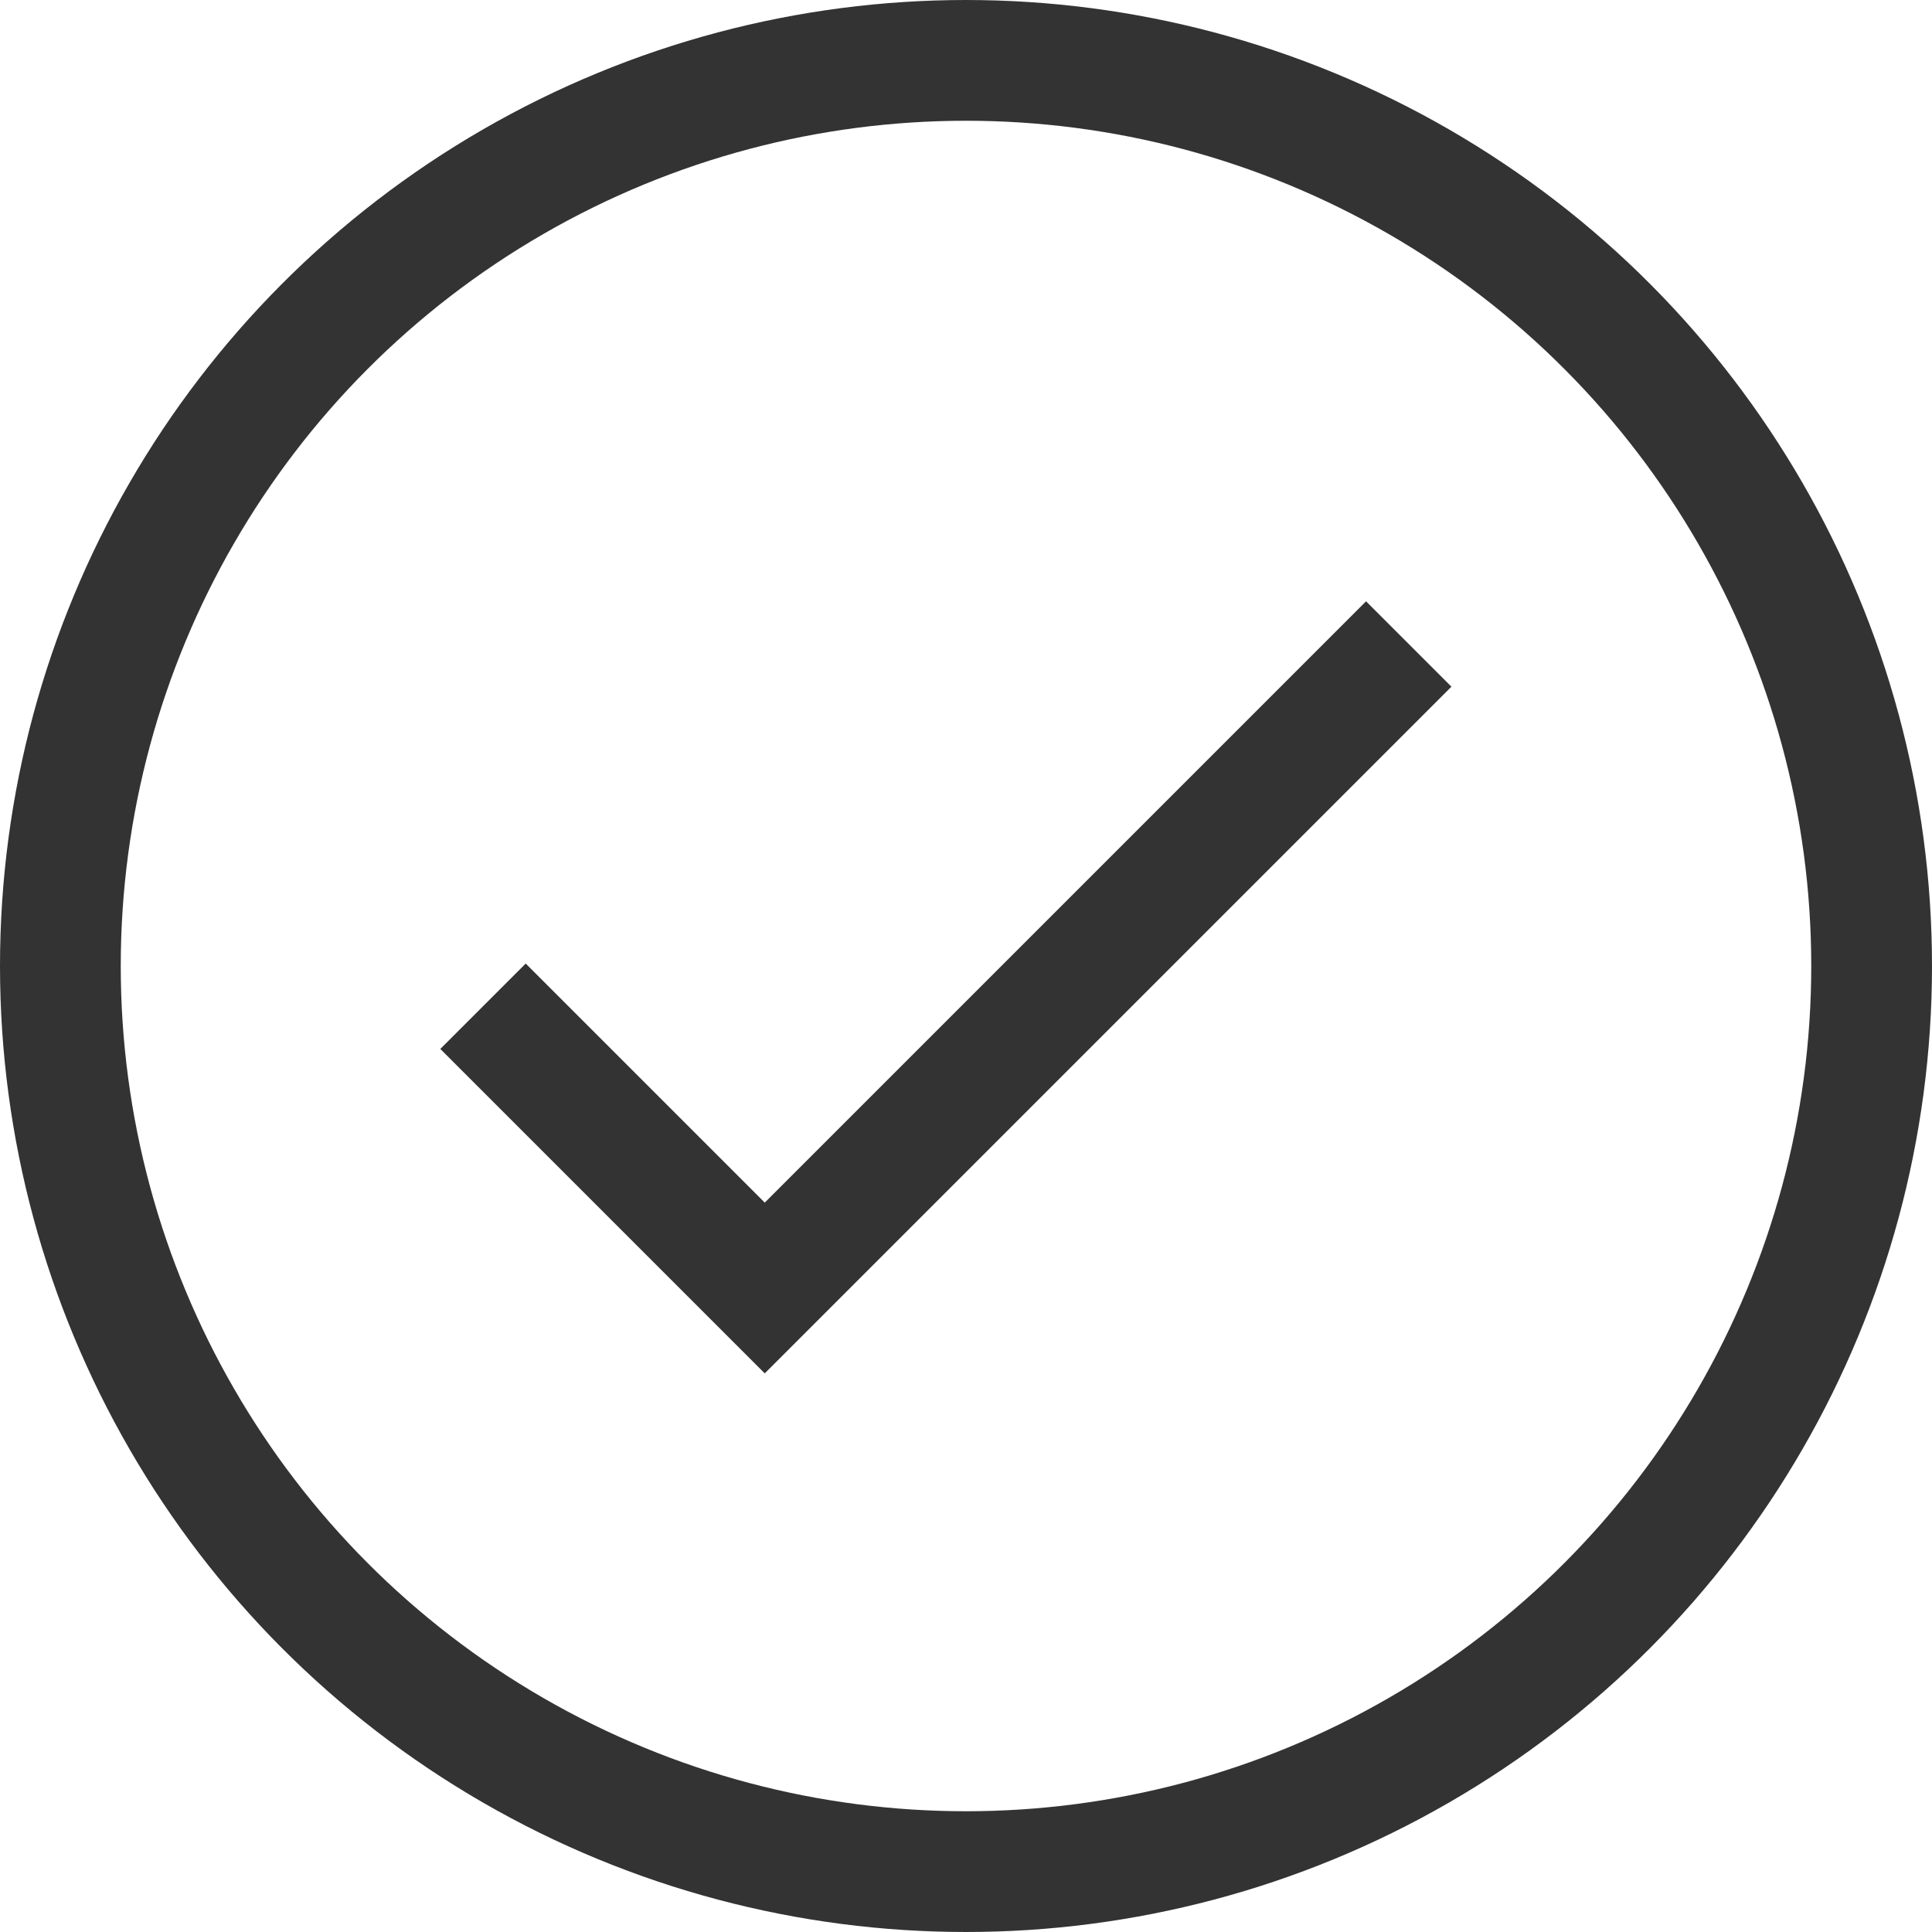 <svg xmlns="http://www.w3.org/2000/svg" width="24" height="24" fill="none" viewBox="0 0 24 24">
    <circle cx="12" cy="12" r="11.25" stroke="#333" stroke-width="1.5"/>
    <path stroke="#333" stroke-width="1.5" d="M6 12.5L9.5 16l8-8"/>
</svg>

